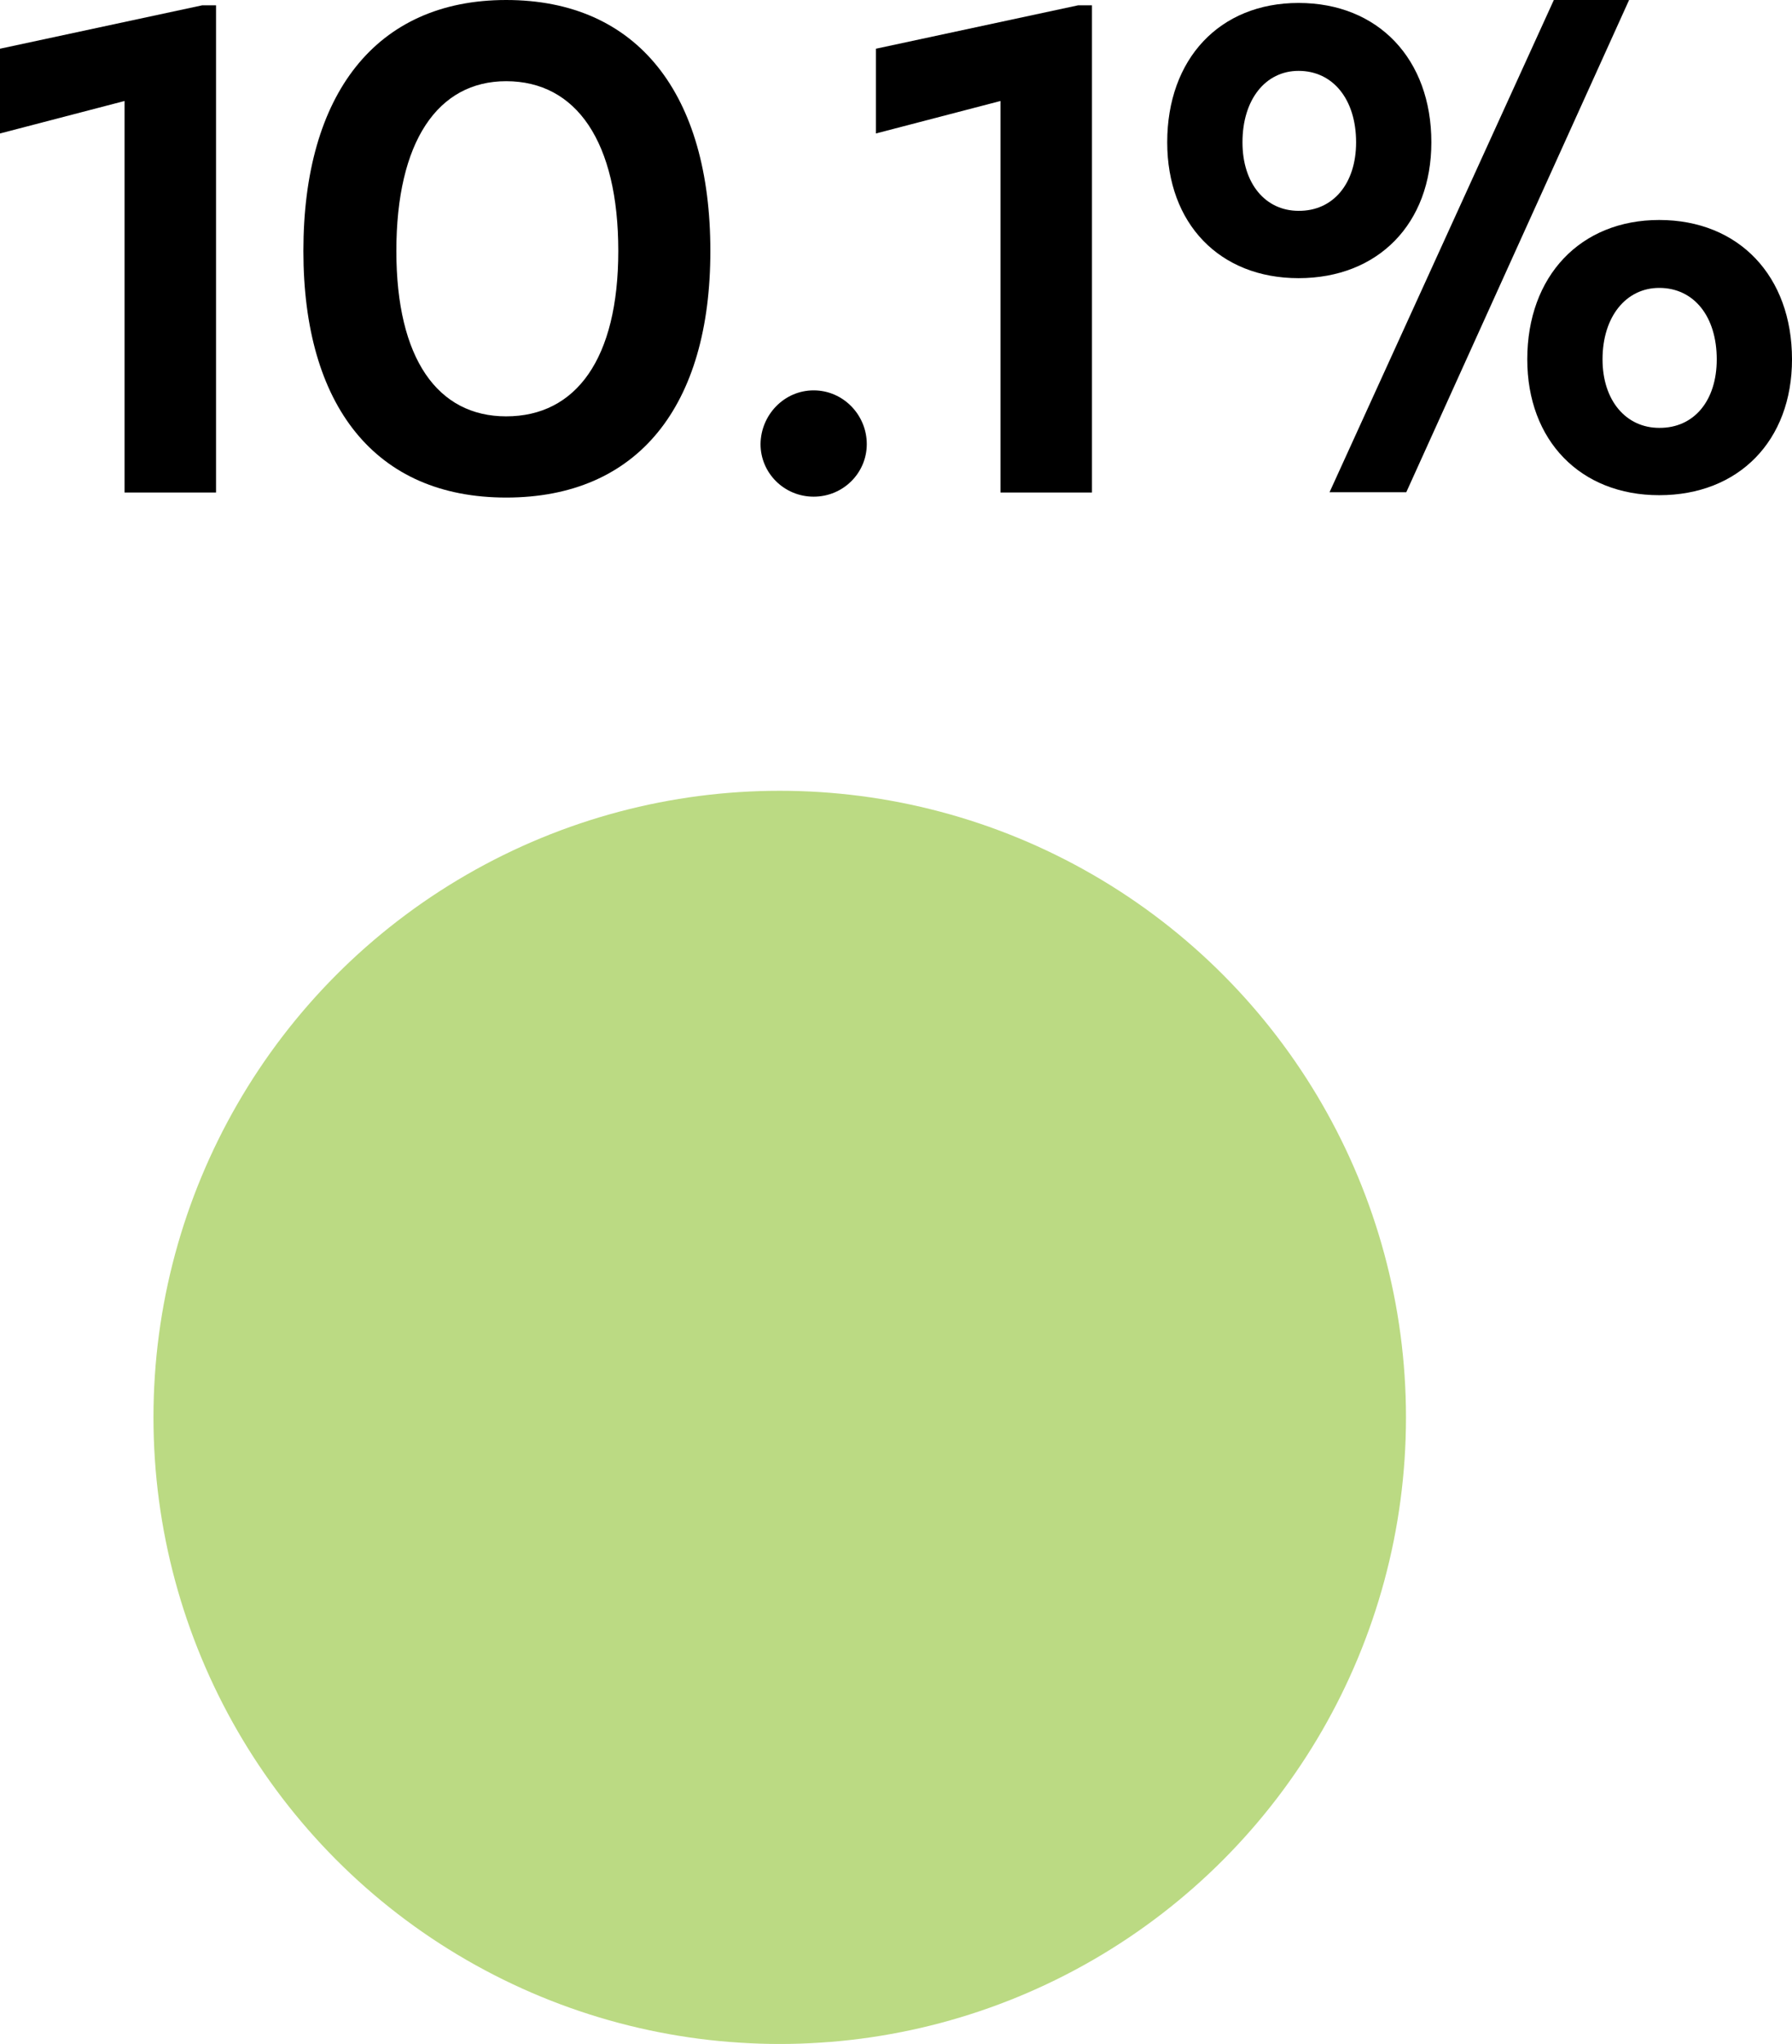 <!-- Generator: Adobe Illustrator 24.0.3, SVG Export Plug-In  -->
<svg version="1.1" xmlns="http://www.w3.org/2000/svg" xmlns:xlink="http://www.w3.org/1999/xlink" x="0px" y="0px" width="60.72px"
	 height="69.21px" viewBox="0 0 60.72 69.21" style="enable-background:new 0 0 60.72 69.21;" xml:space="preserve">
<style type="text/css">
	.st0{opacity:0.8;fill:#AAD164;}
</style>
<defs>
</defs>
<circle class="st0" cx="26.42" cy="48" r="21.22"/>
<g>
	<path d="M4.22,3.42L0,4.52V1.65l6.85-1.47h0.47v16.5h-3.1V3.42z"/>
	<path d="M10.28,8.5c0-5.3,2.45-8.5,6.87-8.5c4.47,0,6.92,3.2,6.92,8.5c0,5.25-2.45,8.35-6.92,8.35
		C12.72,16.85,10.28,13.75,10.28,8.5z M20.95,8.5c0-3.7-1.42-5.75-3.8-5.75c-2.32,0-3.72,2.05-3.72,5.75c0,3.65,1.4,5.6,3.72,5.6
		C19.52,14.1,20.95,12.15,20.95,8.5z"/>
	<path d="M27.57,13.22c1,0,1.8,0.83,1.8,1.82c0,0.98-0.8,1.78-1.8,1.78s-1.8-0.8-1.8-1.78C25.78,14.05,26.57,13.22,27.57,13.22z"/>
	<path d="M33.9,3.42l-4.22,1.1V1.65l6.85-1.47H37v16.5h-3.1V3.42z"/>
	<path d="M39.55,4.82C39.55,2,41.32,0.1,44,0.1c2.7,0,4.5,1.9,4.5,4.72c0,2.75-1.8,4.6-4.5,4.6C41.32,9.42,39.55,7.57,39.55,4.82z
		 M45.95,4.82c0-1.45-0.78-2.42-1.95-2.42c-1.12,0-1.9,0.97-1.9,2.42c0,1.4,0.78,2.32,1.9,2.32C45.17,7.15,45.95,6.22,45.95,4.82z
		 M52.65,0h2.55l-7.55,16.67h-2.6L52.65,0z M51.75,12.17c0-2.82,1.8-4.72,4.47-4.72c2.7,0,4.5,1.9,4.5,4.72c0,2.75-1.8,4.6-4.5,4.6
		C53.55,16.77,51.75,14.92,51.75,12.17z M58.17,12.17c0-1.45-0.77-2.42-1.95-2.42c-1.12,0-1.92,0.97-1.92,2.42
		c0,1.4,0.8,2.32,1.92,2.32C57.4,14.5,58.17,13.57,58.17,12.17z"/>
</g>
</svg>
